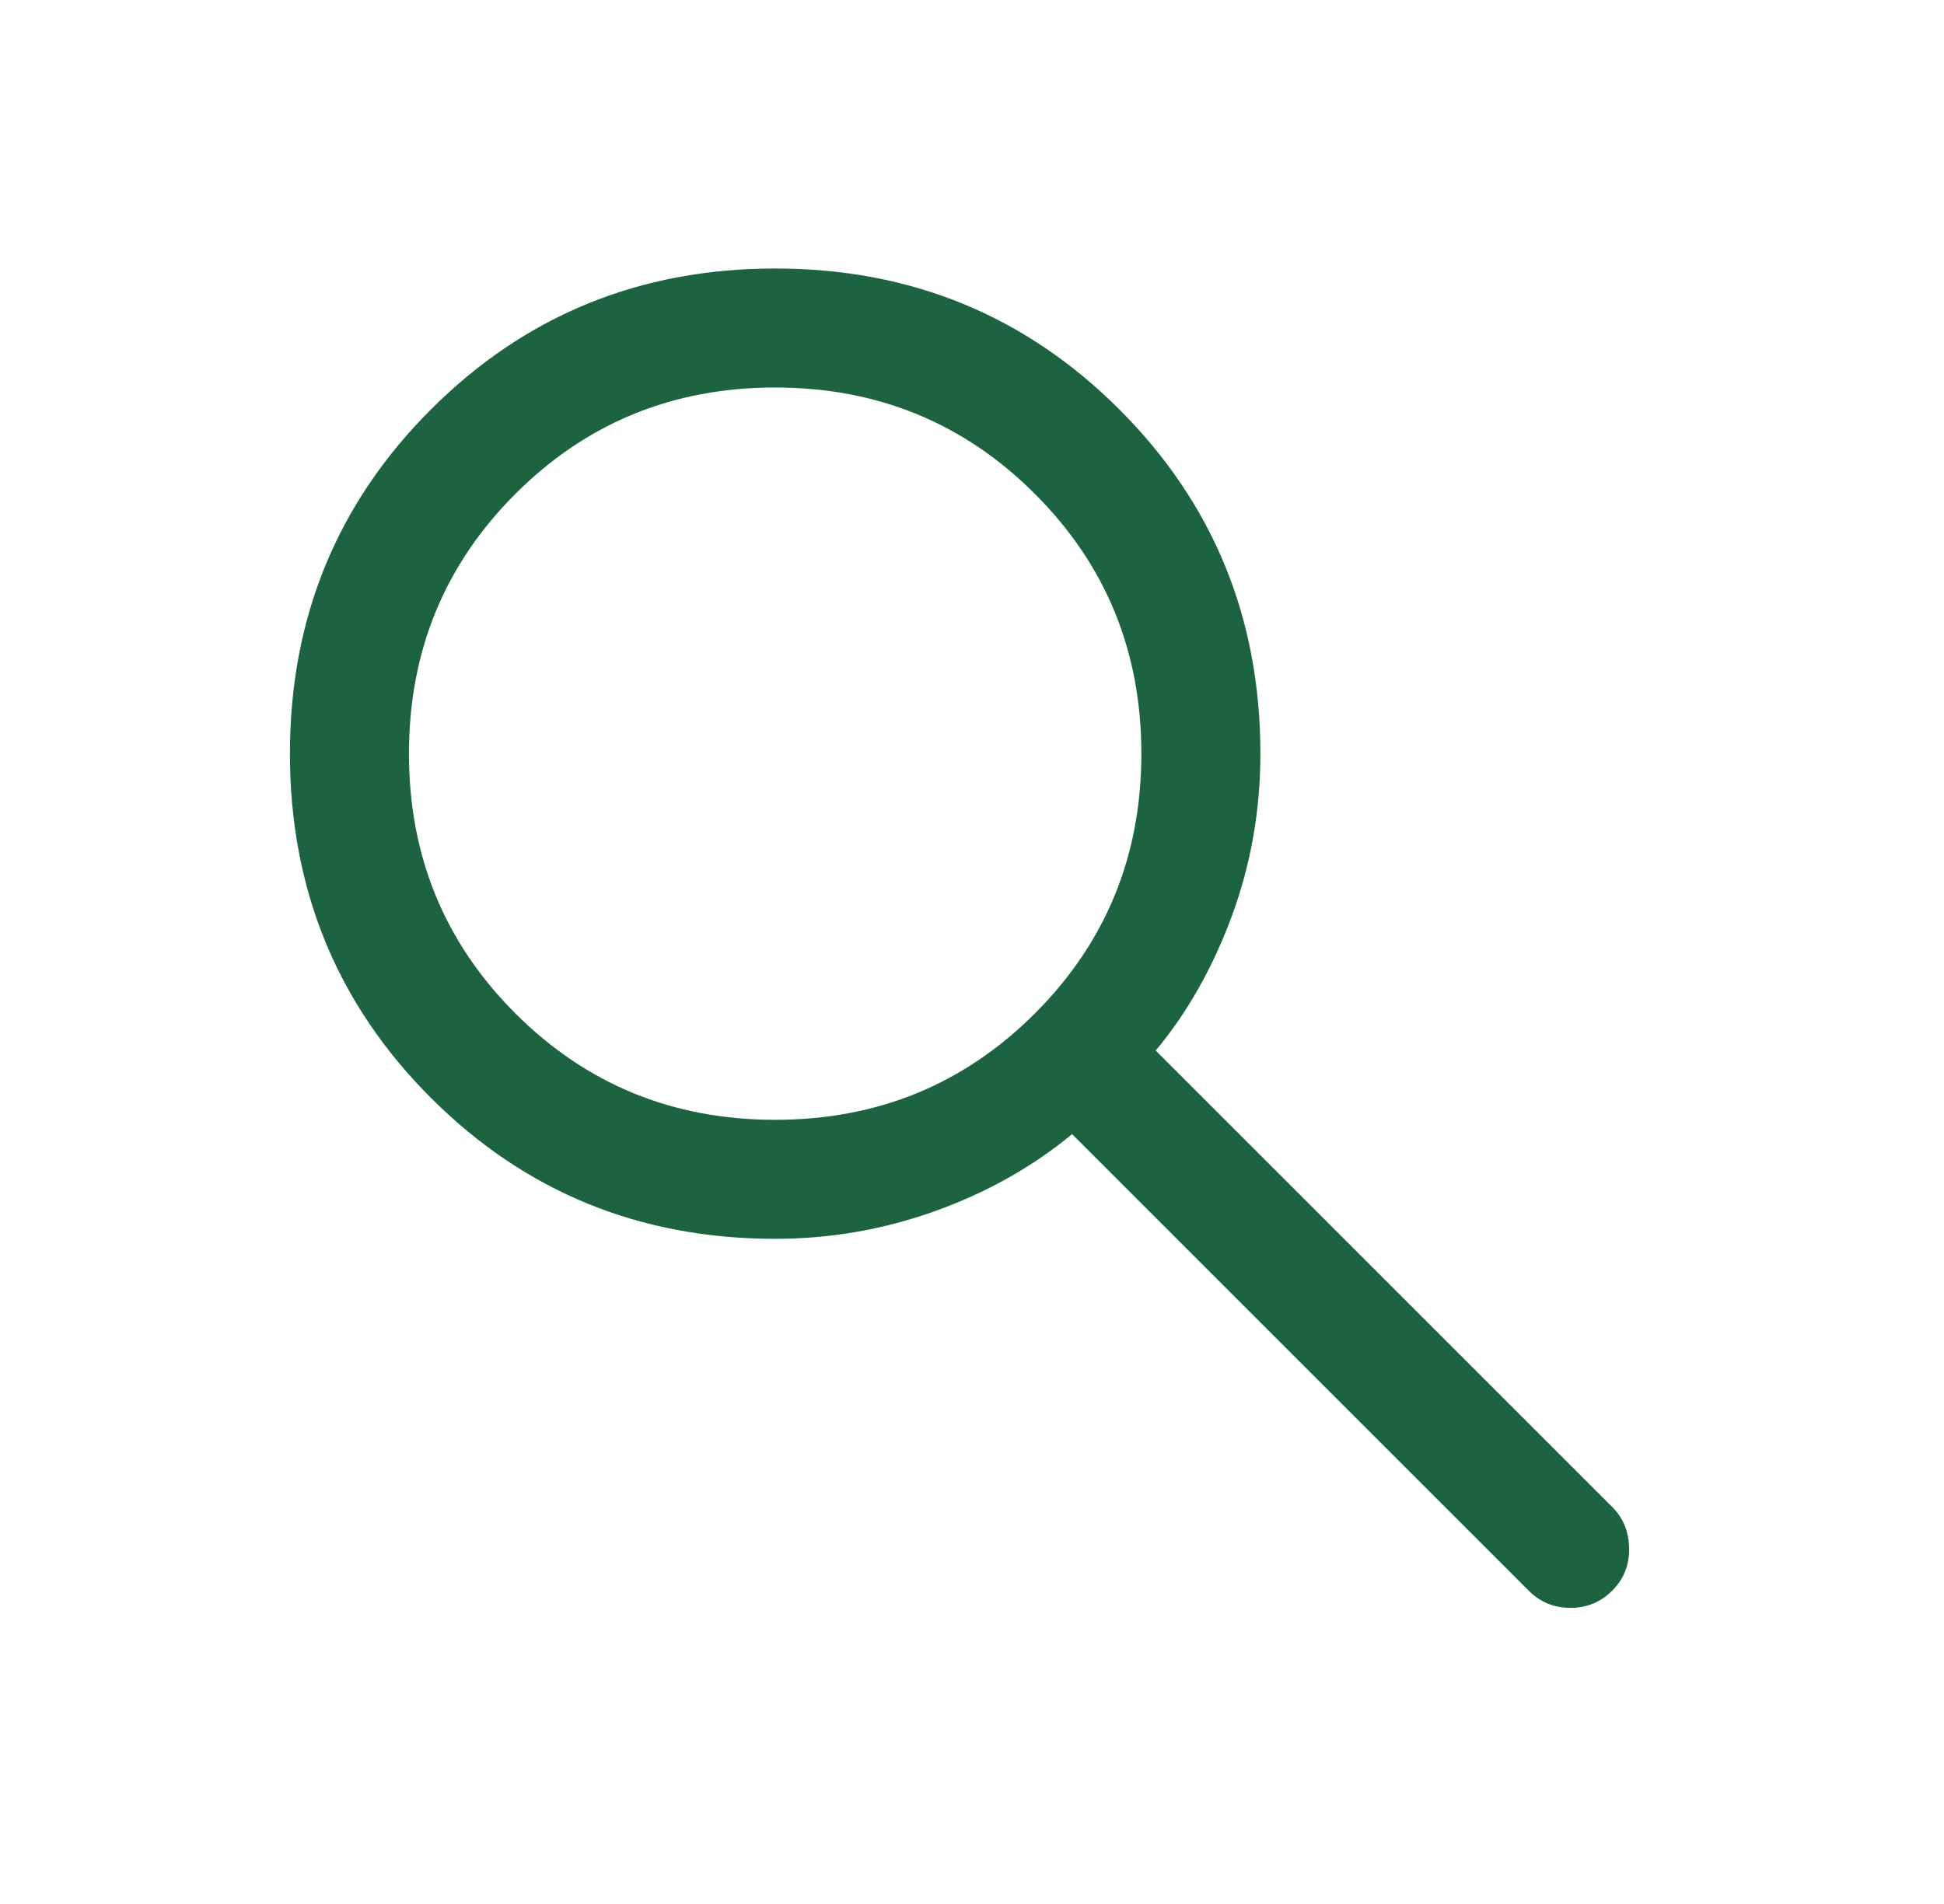<svg width="49" height="48" viewBox="0 0 49 48" fill="none" xmlns="http://www.w3.org/2000/svg">
<g id="search">
<mask id="mask0_2000_20500" style="mask-type:alpha" maskUnits="userSpaceOnUse" x="0" y="0" width="49" height="48">
<rect id="Bounding box" x="0.5" width="48" height="48" fill="#D9D9D9"/>
</mask>
<g mask="url(#mask0_2000_20500)">
<path id="search_2" d="M19.538 31.231C16.123 31.231 13.231 30.046 10.861 27.677C8.492 25.308 7.308 22.415 7.308 19C7.308 15.585 8.492 12.692 10.861 10.323C13.231 7.954 16.123 6.769 19.538 6.769C22.954 6.769 25.846 7.954 28.215 10.323C30.584 12.692 31.769 15.585 31.769 19C31.769 20.428 31.529 21.792 31.05 23.092C30.57 24.392 29.931 25.523 29.131 26.485L40.638 37.992C40.915 38.269 41.057 38.617 41.063 39.036C41.07 39.456 40.928 39.81 40.638 40.1C40.349 40.39 39.997 40.535 39.584 40.535C39.172 40.535 38.82 40.39 38.531 40.1L27.023 28.592C26.023 29.418 24.873 30.064 23.573 30.531C22.273 30.997 20.928 31.231 19.538 31.231ZM19.538 28.231C22.115 28.231 24.298 27.337 26.086 25.548C27.875 23.76 28.769 21.577 28.769 19C28.769 16.423 27.875 14.24 26.086 12.452C24.298 10.663 22.115 9.769 19.538 9.769C16.961 9.769 14.779 10.663 12.99 12.452C11.202 14.24 10.308 16.423 10.308 19C10.308 21.577 11.202 23.76 12.99 25.548C14.779 27.337 16.961 28.231 19.538 28.231Z" fill="#1C633F"/>
</g>
</g>
</svg>
